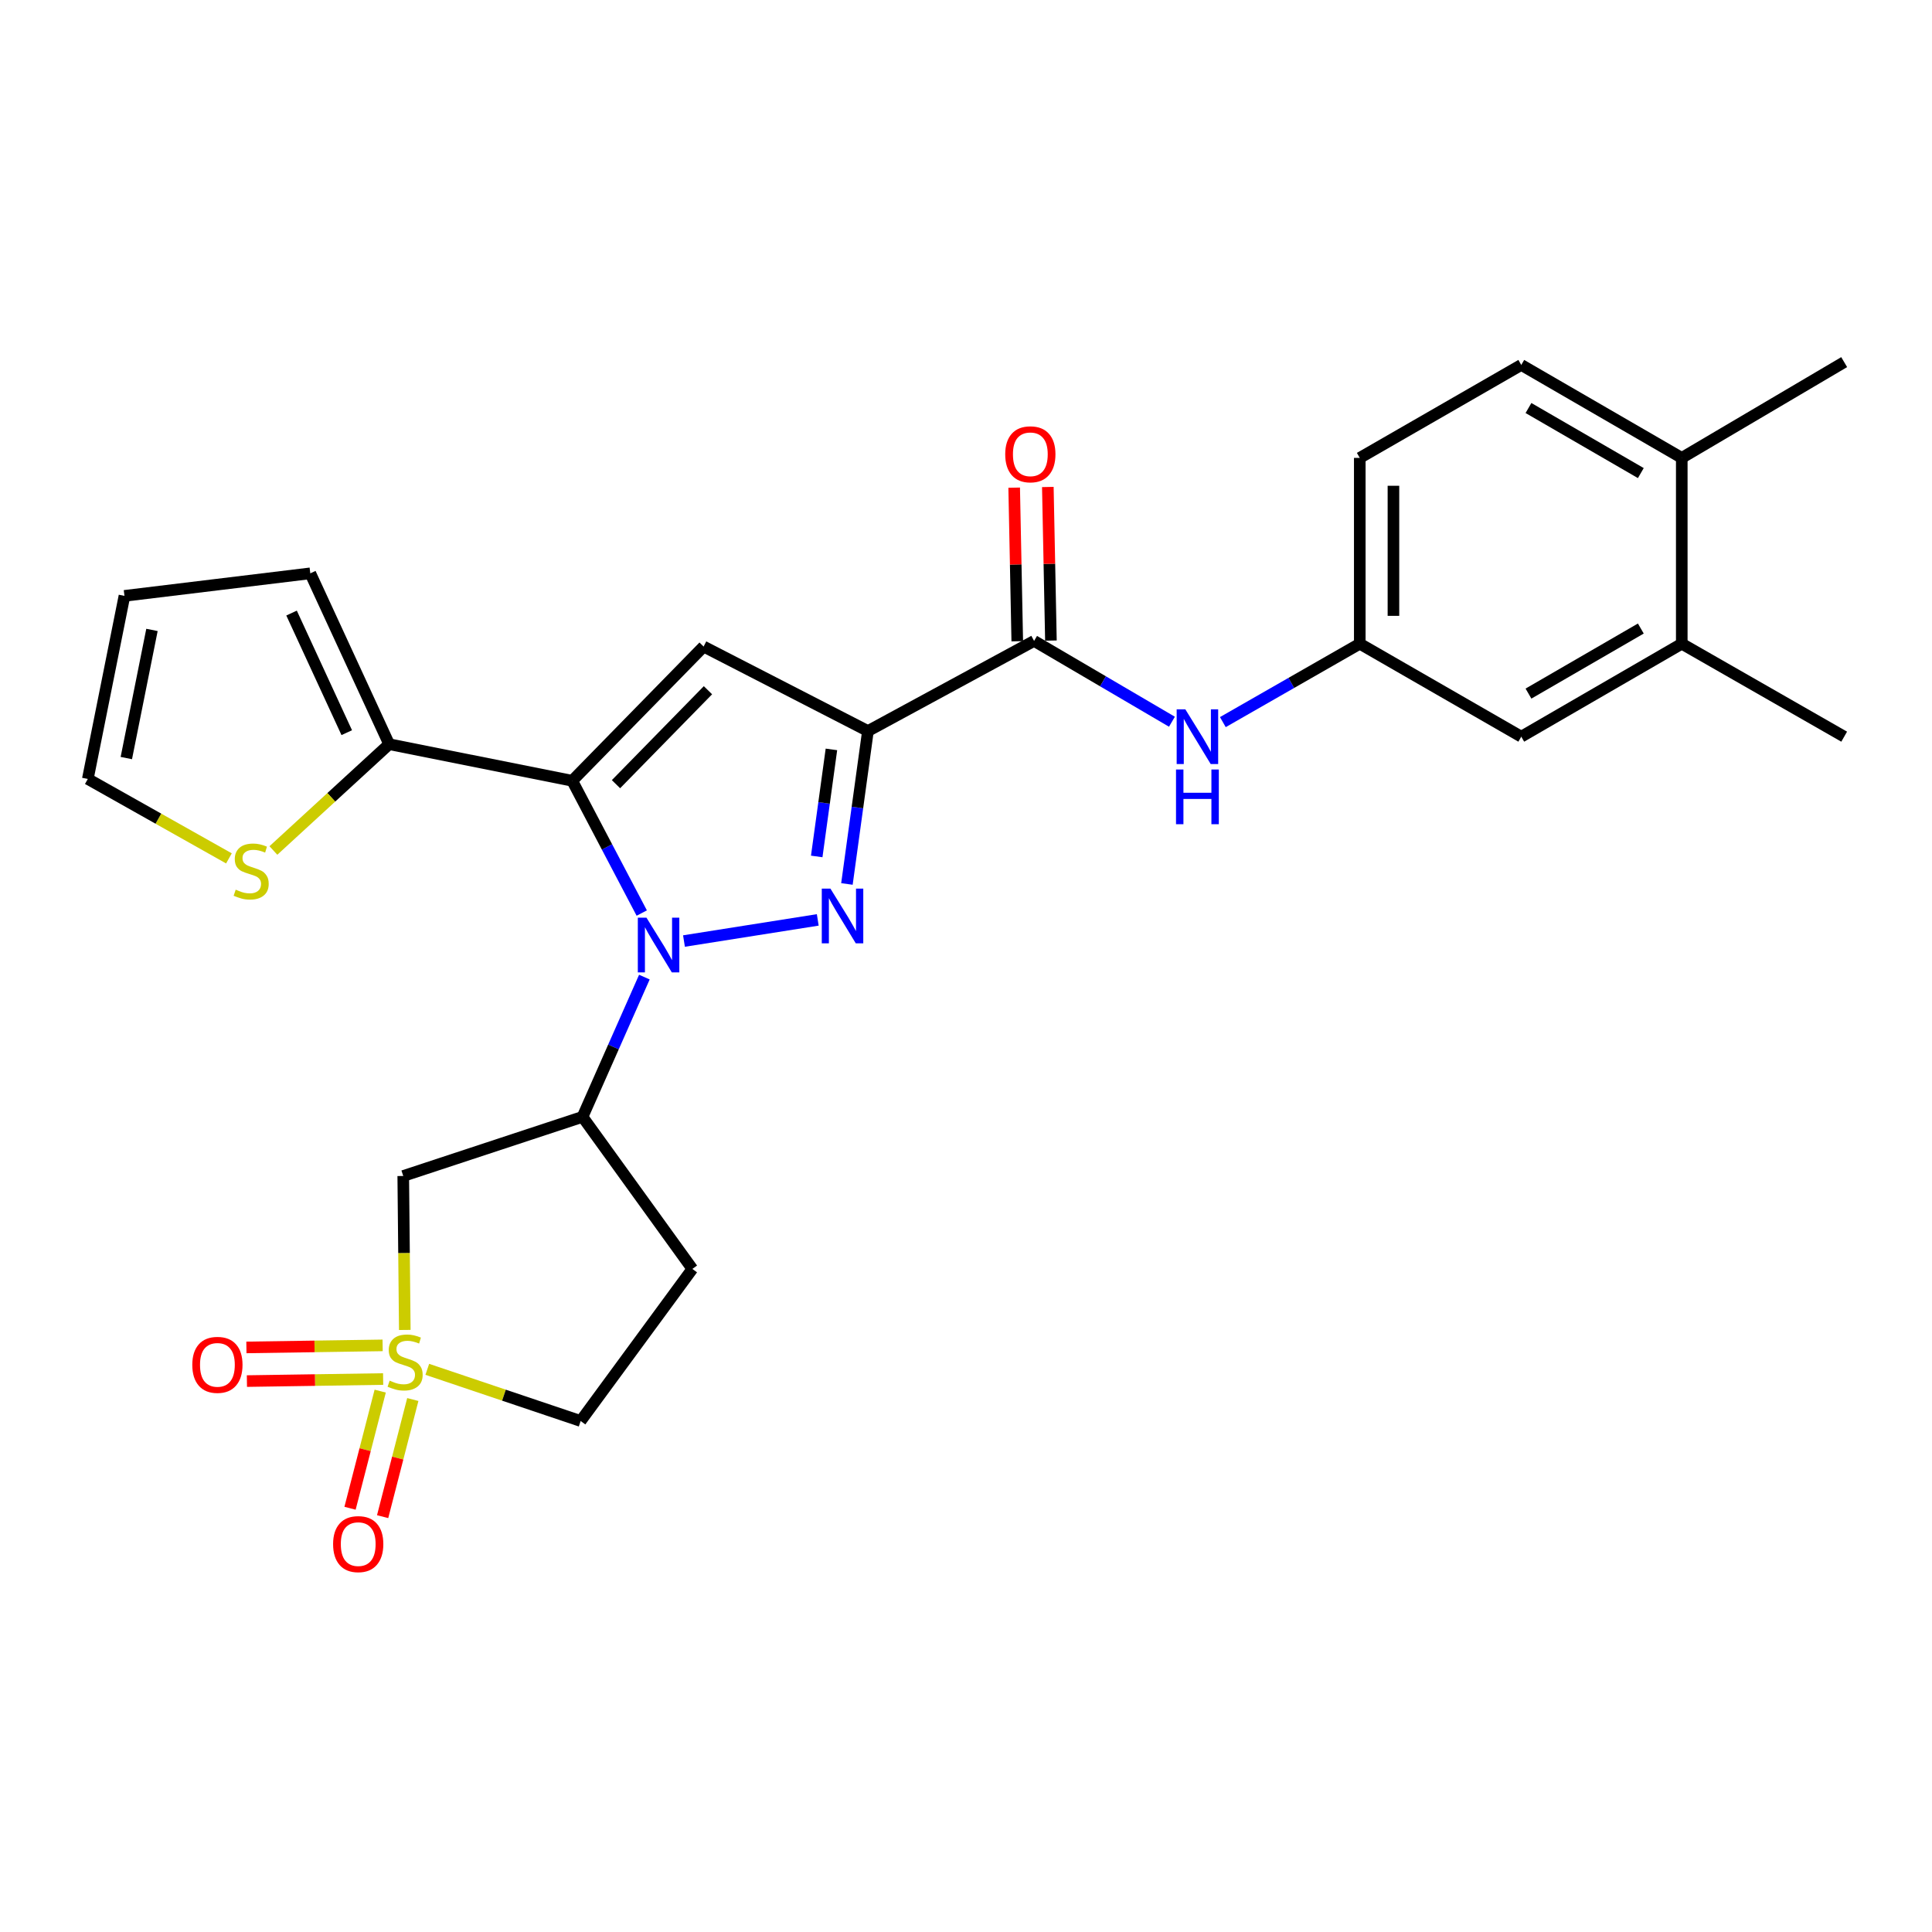 <?xml version='1.0' encoding='iso-8859-1'?>
<svg version='1.1' baseProfile='full'
              xmlns='http://www.w3.org/2000/svg'
                      xmlns:rdkit='http://www.rdkit.org/xml'
                      xmlns:xlink='http://www.w3.org/1999/xlink'
                  xml:space='preserve'
width='1000px' height='1000px' viewBox='0 0 1000 1000'>
<!-- END OF HEADER -->
<rect style='opacity:1.0;fill:#FFFFFF;stroke:none' width='1000' height='1000' x='0' y='0'> </rect>
<path class='bond-0' d='M 332.171,472.596 L 314.177,438.361' style='fill:none;fill-rule:evenodd;stroke:#0000FF;stroke-width:6px;stroke-linecap:butt;stroke-linejoin:miter;stroke-opacity:1' />
<path class='bond-0' d='M 314.177,438.361 L 296.182,404.126' style='fill:none;fill-rule:evenodd;stroke:#000000;stroke-width:6px;stroke-linecap:butt;stroke-linejoin:miter;stroke-opacity:1' />
<path class='bond-1' d='M 354.026,487.08 L 423.274,476.139' style='fill:none;fill-rule:evenodd;stroke:#0000FF;stroke-width:6px;stroke-linecap:butt;stroke-linejoin:miter;stroke-opacity:1' />
<path class='bond-5' d='M 333.532,505.749 L 317.524,541.914' style='fill:none;fill-rule:evenodd;stroke:#0000FF;stroke-width:6px;stroke-linecap:butt;stroke-linejoin:miter;stroke-opacity:1' />
<path class='bond-5' d='M 317.524,541.914 L 301.516,578.08' style='fill:none;fill-rule:evenodd;stroke:#000000;stroke-width:6px;stroke-linecap:butt;stroke-linejoin:miter;stroke-opacity:1' />
<path class='bond-4' d='M 296.182,404.126 L 364.186,334.651' style='fill:none;fill-rule:evenodd;stroke:#000000;stroke-width:6px;stroke-linecap:butt;stroke-linejoin:miter;stroke-opacity:1' />
<path class='bond-4' d='M 318.835,405.893 L 366.438,357.261' style='fill:none;fill-rule:evenodd;stroke:#000000;stroke-width:6px;stroke-linecap:butt;stroke-linejoin:miter;stroke-opacity:1' />
<path class='bond-8' d='M 296.182,404.126 L 201.423,385.192' style='fill:none;fill-rule:evenodd;stroke:#000000;stroke-width:6px;stroke-linecap:butt;stroke-linejoin:miter;stroke-opacity:1' />
<path class='bond-2' d='M 438.367,457.539 L 443.802,417.963' style='fill:none;fill-rule:evenodd;stroke:#0000FF;stroke-width:6px;stroke-linecap:butt;stroke-linejoin:miter;stroke-opacity:1' />
<path class='bond-2' d='M 443.802,417.963 L 449.237,378.386' style='fill:none;fill-rule:evenodd;stroke:#000000;stroke-width:6px;stroke-linecap:butt;stroke-linejoin:miter;stroke-opacity:1' />
<path class='bond-2' d='M 422.735,443.295 L 426.54,415.592' style='fill:none;fill-rule:evenodd;stroke:#0000FF;stroke-width:6px;stroke-linecap:butt;stroke-linejoin:miter;stroke-opacity:1' />
<path class='bond-2' d='M 426.54,415.592 L 430.344,387.889' style='fill:none;fill-rule:evenodd;stroke:#000000;stroke-width:6px;stroke-linecap:butt;stroke-linejoin:miter;stroke-opacity:1' />
<path class='bond-6' d='M 449.237,378.386 L 535.246,331.737' style='fill:none;fill-rule:evenodd;stroke:#000000;stroke-width:6px;stroke-linecap:butt;stroke-linejoin:miter;stroke-opacity:1' />
<path class='bond-27' d='M 449.237,378.386 L 364.186,334.651' style='fill:none;fill-rule:evenodd;stroke:#000000;stroke-width:6px;stroke-linecap:butt;stroke-linejoin:miter;stroke-opacity:1' />
<path class='bond-3' d='M 209.523,688.376 L 209.122,648.532' style='fill:none;fill-rule:evenodd;stroke:#CCCC00;stroke-width:6px;stroke-linecap:butt;stroke-linejoin:miter;stroke-opacity:1' />
<path class='bond-3' d='M 209.122,648.532 L 208.722,608.689' style='fill:none;fill-rule:evenodd;stroke:#000000;stroke-width:6px;stroke-linecap:butt;stroke-linejoin:miter;stroke-opacity:1' />
<path class='bond-11' d='M 196.793,720.041 L 188.984,750.355' style='fill:none;fill-rule:evenodd;stroke:#CCCC00;stroke-width:6px;stroke-linecap:butt;stroke-linejoin:miter;stroke-opacity:1' />
<path class='bond-11' d='M 188.984,750.355 L 181.175,780.668' style='fill:none;fill-rule:evenodd;stroke:#FF0000;stroke-width:6px;stroke-linecap:butt;stroke-linejoin:miter;stroke-opacity:1' />
<path class='bond-11' d='M 213.666,724.387 L 205.858,754.701' style='fill:none;fill-rule:evenodd;stroke:#CCCC00;stroke-width:6px;stroke-linecap:butt;stroke-linejoin:miter;stroke-opacity:1' />
<path class='bond-11' d='M 205.858,754.701 L 198.049,785.015' style='fill:none;fill-rule:evenodd;stroke:#FF0000;stroke-width:6px;stroke-linecap:butt;stroke-linejoin:miter;stroke-opacity:1' />
<path class='bond-12' d='M 198.049,696.363 L 162.794,696.893' style='fill:none;fill-rule:evenodd;stroke:#CCCC00;stroke-width:6px;stroke-linecap:butt;stroke-linejoin:miter;stroke-opacity:1' />
<path class='bond-12' d='M 162.794,696.893 L 127.539,697.424' style='fill:none;fill-rule:evenodd;stroke:#FF0000;stroke-width:6px;stroke-linecap:butt;stroke-linejoin:miter;stroke-opacity:1' />
<path class='bond-12' d='M 198.311,713.785 L 163.056,714.316' style='fill:none;fill-rule:evenodd;stroke:#CCCC00;stroke-width:6px;stroke-linecap:butt;stroke-linejoin:miter;stroke-opacity:1' />
<path class='bond-12' d='M 163.056,714.316 L 127.802,714.846' style='fill:none;fill-rule:evenodd;stroke:#FF0000;stroke-width:6px;stroke-linecap:butt;stroke-linejoin:miter;stroke-opacity:1' />
<path class='bond-28' d='M 221.166,708.767 L 260.857,722.139' style='fill:none;fill-rule:evenodd;stroke:#CCCC00;stroke-width:6px;stroke-linecap:butt;stroke-linejoin:miter;stroke-opacity:1' />
<path class='bond-28' d='M 260.857,722.139 L 300.548,735.51' style='fill:none;fill-rule:evenodd;stroke:#000000;stroke-width:6px;stroke-linecap:butt;stroke-linejoin:miter;stroke-opacity:1' />
<path class='bond-7' d='M 301.516,578.08 L 208.722,608.689' style='fill:none;fill-rule:evenodd;stroke:#000000;stroke-width:6px;stroke-linecap:butt;stroke-linejoin:miter;stroke-opacity:1' />
<path class='bond-13' d='M 301.516,578.08 L 358.368,656.79' style='fill:none;fill-rule:evenodd;stroke:#000000;stroke-width:6px;stroke-linecap:butt;stroke-linejoin:miter;stroke-opacity:1' />
<path class='bond-9' d='M 535.246,331.737 L 570.92,352.652' style='fill:none;fill-rule:evenodd;stroke:#000000;stroke-width:6px;stroke-linecap:butt;stroke-linejoin:miter;stroke-opacity:1' />
<path class='bond-9' d='M 570.92,352.652 L 606.593,373.567' style='fill:none;fill-rule:evenodd;stroke:#0000FF;stroke-width:6px;stroke-linecap:butt;stroke-linejoin:miter;stroke-opacity:1' />
<path class='bond-18' d='M 543.956,331.562 L 543.156,291.812' style='fill:none;fill-rule:evenodd;stroke:#000000;stroke-width:6px;stroke-linecap:butt;stroke-linejoin:miter;stroke-opacity:1' />
<path class='bond-18' d='M 543.156,291.812 L 542.356,252.063' style='fill:none;fill-rule:evenodd;stroke:#FF0000;stroke-width:6px;stroke-linecap:butt;stroke-linejoin:miter;stroke-opacity:1' />
<path class='bond-18' d='M 526.535,331.913 L 525.735,292.163' style='fill:none;fill-rule:evenodd;stroke:#000000;stroke-width:6px;stroke-linecap:butt;stroke-linejoin:miter;stroke-opacity:1' />
<path class='bond-18' d='M 525.735,292.163 L 524.935,252.413' style='fill:none;fill-rule:evenodd;stroke:#FF0000;stroke-width:6px;stroke-linecap:butt;stroke-linejoin:miter;stroke-opacity:1' />
<path class='bond-10' d='M 201.423,385.192 L 171.464,412.702' style='fill:none;fill-rule:evenodd;stroke:#000000;stroke-width:6px;stroke-linecap:butt;stroke-linejoin:miter;stroke-opacity:1' />
<path class='bond-10' d='M 171.464,412.702 L 141.506,440.211' style='fill:none;fill-rule:evenodd;stroke:#CCCC00;stroke-width:6px;stroke-linecap:butt;stroke-linejoin:miter;stroke-opacity:1' />
<path class='bond-17' d='M 201.423,385.192 L 160.611,296.753' style='fill:none;fill-rule:evenodd;stroke:#000000;stroke-width:6px;stroke-linecap:butt;stroke-linejoin:miter;stroke-opacity:1' />
<path class='bond-17' d='M 179.48,379.227 L 150.911,317.32' style='fill:none;fill-rule:evenodd;stroke:#000000;stroke-width:6px;stroke-linecap:butt;stroke-linejoin:miter;stroke-opacity:1' />
<path class='bond-16' d='M 632.944,373.765 L 668.381,353.477' style='fill:none;fill-rule:evenodd;stroke:#0000FF;stroke-width:6px;stroke-linecap:butt;stroke-linejoin:miter;stroke-opacity:1' />
<path class='bond-16' d='M 668.381,353.477 L 703.818,333.189' style='fill:none;fill-rule:evenodd;stroke:#000000;stroke-width:6px;stroke-linecap:butt;stroke-linejoin:miter;stroke-opacity:1' />
<path class='bond-20' d='M 118.496,444.298 L 81.975,423.738' style='fill:none;fill-rule:evenodd;stroke:#CCCC00;stroke-width:6px;stroke-linecap:butt;stroke-linejoin:miter;stroke-opacity:1' />
<path class='bond-20' d='M 81.975,423.738 L 45.455,403.178' style='fill:none;fill-rule:evenodd;stroke:#000000;stroke-width:6px;stroke-linecap:butt;stroke-linejoin:miter;stroke-opacity:1' />
<path class='bond-15' d='M 358.368,656.79 L 300.548,735.51' style='fill:none;fill-rule:evenodd;stroke:#000000;stroke-width:6px;stroke-linecap:butt;stroke-linejoin:miter;stroke-opacity:1' />
<path class='bond-14' d='M 870.482,333.189 L 787.406,381.3' style='fill:none;fill-rule:evenodd;stroke:#000000;stroke-width:6px;stroke-linecap:butt;stroke-linejoin:miter;stroke-opacity:1' />
<path class='bond-14' d='M 849.289,325.328 L 791.136,359.005' style='fill:none;fill-rule:evenodd;stroke:#000000;stroke-width:6px;stroke-linecap:butt;stroke-linejoin:miter;stroke-opacity:1' />
<path class='bond-25' d='M 870.482,333.189 L 954.545,381.3' style='fill:none;fill-rule:evenodd;stroke:#000000;stroke-width:6px;stroke-linecap:butt;stroke-linejoin:miter;stroke-opacity:1' />
<path class='bond-30' d='M 870.482,333.189 L 870.482,237.006' style='fill:none;fill-rule:evenodd;stroke:#000000;stroke-width:6px;stroke-linecap:butt;stroke-linejoin:miter;stroke-opacity:1' />
<path class='bond-19' d='M 703.818,333.189 L 787.406,381.3' style='fill:none;fill-rule:evenodd;stroke:#000000;stroke-width:6px;stroke-linecap:butt;stroke-linejoin:miter;stroke-opacity:1' />
<path class='bond-24' d='M 703.818,333.189 L 703.818,237.006' style='fill:none;fill-rule:evenodd;stroke:#000000;stroke-width:6px;stroke-linecap:butt;stroke-linejoin:miter;stroke-opacity:1' />
<path class='bond-24' d='M 721.242,318.762 L 721.242,251.434' style='fill:none;fill-rule:evenodd;stroke:#000000;stroke-width:6px;stroke-linecap:butt;stroke-linejoin:miter;stroke-opacity:1' />
<path class='bond-22' d='M 160.611,296.753 L 64.418,308.418' style='fill:none;fill-rule:evenodd;stroke:#000000;stroke-width:6px;stroke-linecap:butt;stroke-linejoin:miter;stroke-opacity:1' />
<path class='bond-29' d='M 45.455,403.178 L 64.418,308.418' style='fill:none;fill-rule:evenodd;stroke:#000000;stroke-width:6px;stroke-linecap:butt;stroke-linejoin:miter;stroke-opacity:1' />
<path class='bond-29' d='M 65.385,392.383 L 78.659,326.051' style='fill:none;fill-rule:evenodd;stroke:#000000;stroke-width:6px;stroke-linecap:butt;stroke-linejoin:miter;stroke-opacity:1' />
<path class='bond-21' d='M 870.482,237.006 L 787.406,188.896' style='fill:none;fill-rule:evenodd;stroke:#000000;stroke-width:6px;stroke-linecap:butt;stroke-linejoin:miter;stroke-opacity:1' />
<path class='bond-21' d='M 849.289,244.868 L 791.136,211.191' style='fill:none;fill-rule:evenodd;stroke:#000000;stroke-width:6px;stroke-linecap:butt;stroke-linejoin:miter;stroke-opacity:1' />
<path class='bond-26' d='M 870.482,237.006 L 954.545,187.434' style='fill:none;fill-rule:evenodd;stroke:#000000;stroke-width:6px;stroke-linecap:butt;stroke-linejoin:miter;stroke-opacity:1' />
<path class='bond-23' d='M 787.406,188.896 L 703.818,237.006' style='fill:none;fill-rule:evenodd;stroke:#000000;stroke-width:6px;stroke-linecap:butt;stroke-linejoin:miter;stroke-opacity:1' />
<path  class='atom-0' d='M 334.616 474.997
L 343.896 489.997
Q 344.816 491.477, 346.296 494.157
Q 347.776 496.837, 347.856 496.997
L 347.856 474.997
L 351.616 474.997
L 351.616 503.317
L 347.736 503.317
L 337.776 486.917
Q 336.616 484.997, 335.376 482.797
Q 334.176 480.597, 333.816 479.917
L 333.816 503.317
L 330.136 503.317
L 330.136 474.997
L 334.616 474.997
' fill='#0000FF'/>
<path  class='atom-2' d='M 429.831 459.954
L 439.111 474.954
Q 440.031 476.434, 441.511 479.114
Q 442.991 481.794, 443.071 481.954
L 443.071 459.954
L 446.831 459.954
L 446.831 488.274
L 442.951 488.274
L 432.991 471.874
Q 431.831 469.954, 430.591 467.754
Q 429.391 465.554, 429.031 464.874
L 429.031 488.274
L 425.351 488.274
L 425.351 459.954
L 429.831 459.954
' fill='#0000FF'/>
<path  class='atom-4' d='M 201.69 714.621
Q 202.01 714.741, 203.33 715.301
Q 204.65 715.861, 206.09 716.221
Q 207.57 716.541, 209.01 716.541
Q 211.69 716.541, 213.25 715.261
Q 214.81 713.941, 214.81 711.661
Q 214.81 710.101, 214.01 709.141
Q 213.25 708.181, 212.05 707.661
Q 210.85 707.141, 208.85 706.541
Q 206.33 705.781, 204.81 705.061
Q 203.33 704.341, 202.25 702.821
Q 201.21 701.301, 201.21 698.741
Q 201.21 695.181, 203.61 692.981
Q 206.05 690.781, 210.85 690.781
Q 214.13 690.781, 217.85 692.341
L 216.93 695.421
Q 213.53 694.021, 210.97 694.021
Q 208.21 694.021, 206.69 695.181
Q 205.17 696.301, 205.21 698.261
Q 205.21 699.781, 205.97 700.701
Q 206.77 701.621, 207.89 702.141
Q 209.05 702.661, 210.97 703.261
Q 213.53 704.061, 215.05 704.861
Q 216.57 705.661, 217.65 707.301
Q 218.77 708.901, 218.77 711.661
Q 218.77 715.581, 216.13 717.701
Q 213.53 719.781, 209.17 719.781
Q 206.65 719.781, 204.73 719.221
Q 202.85 718.701, 200.61 717.781
L 201.69 714.621
' fill='#CCCC00'/>
<path  class='atom-10' d='M 613.523 367.14
L 622.803 382.14
Q 623.723 383.62, 625.203 386.3
Q 626.683 388.98, 626.763 389.14
L 626.763 367.14
L 630.523 367.14
L 630.523 395.46
L 626.643 395.46
L 616.683 379.06
Q 615.523 377.14, 614.283 374.94
Q 613.083 372.74, 612.723 372.06
L 612.723 395.46
L 609.043 395.46
L 609.043 367.14
L 613.523 367.14
' fill='#0000FF'/>
<path  class='atom-10' d='M 608.703 398.292
L 612.543 398.292
L 612.543 410.332
L 627.023 410.332
L 627.023 398.292
L 630.863 398.292
L 630.863 426.612
L 627.023 426.612
L 627.023 413.532
L 612.543 413.532
L 612.543 426.612
L 608.703 426.612
L 608.703 398.292
' fill='#0000FF'/>
<path  class='atom-11' d='M 122.002 460.495
Q 122.322 460.615, 123.642 461.175
Q 124.962 461.735, 126.402 462.095
Q 127.882 462.415, 129.322 462.415
Q 132.002 462.415, 133.562 461.135
Q 135.122 459.815, 135.122 457.535
Q 135.122 455.975, 134.322 455.015
Q 133.562 454.055, 132.362 453.535
Q 131.162 453.015, 129.162 452.415
Q 126.642 451.655, 125.122 450.935
Q 123.642 450.215, 122.562 448.695
Q 121.522 447.175, 121.522 444.615
Q 121.522 441.055, 123.922 438.855
Q 126.362 436.655, 131.162 436.655
Q 134.442 436.655, 138.162 438.215
L 137.242 441.295
Q 133.842 439.895, 131.282 439.895
Q 128.522 439.895, 127.002 441.055
Q 125.482 442.175, 125.522 444.135
Q 125.522 445.655, 126.282 446.575
Q 127.082 447.495, 128.202 448.015
Q 129.362 448.535, 131.282 449.135
Q 133.842 449.935, 135.362 450.735
Q 136.882 451.535, 137.962 453.175
Q 139.082 454.775, 139.082 457.535
Q 139.082 461.455, 136.442 463.575
Q 133.842 465.655, 129.482 465.655
Q 126.962 465.655, 125.042 465.095
Q 123.162 464.575, 120.922 463.655
L 122.002 460.495
' fill='#CCCC00'/>
<path  class='atom-12' d='M 172.411 799.228
Q 172.411 792.428, 175.771 788.628
Q 179.131 784.828, 185.411 784.828
Q 191.691 784.828, 195.051 788.628
Q 198.411 792.428, 198.411 799.228
Q 198.411 806.108, 195.011 810.028
Q 191.611 813.908, 185.411 813.908
Q 179.171 813.908, 175.771 810.028
Q 172.411 806.148, 172.411 799.228
M 185.411 810.708
Q 189.731 810.708, 192.051 807.828
Q 194.411 804.908, 194.411 799.228
Q 194.411 793.668, 192.051 790.868
Q 189.731 788.028, 185.411 788.028
Q 181.091 788.028, 178.731 790.828
Q 176.411 793.628, 176.411 799.228
Q 176.411 804.948, 178.731 807.828
Q 181.091 810.708, 185.411 810.708
' fill='#FF0000'/>
<path  class='atom-13' d='M 99.529 706.443
Q 99.529 699.643, 102.889 695.843
Q 106.249 692.043, 112.529 692.043
Q 118.809 692.043, 122.169 695.843
Q 125.529 699.643, 125.529 706.443
Q 125.529 713.323, 122.129 717.243
Q 118.729 721.123, 112.529 721.123
Q 106.289 721.123, 102.889 717.243
Q 99.529 713.363, 99.529 706.443
M 112.529 717.923
Q 116.849 717.923, 119.169 715.043
Q 121.529 712.123, 121.529 706.443
Q 121.529 700.883, 119.169 698.083
Q 116.849 695.243, 112.529 695.243
Q 108.209 695.243, 105.849 698.043
Q 103.529 700.843, 103.529 706.443
Q 103.529 712.163, 105.849 715.043
Q 108.209 717.923, 112.529 717.923
' fill='#FF0000'/>
<path  class='atom-19' d='M 520.3 235.141
Q 520.3 228.341, 523.66 224.541
Q 527.02 220.741, 533.3 220.741
Q 539.58 220.741, 542.94 224.541
Q 546.3 228.341, 546.3 235.141
Q 546.3 242.021, 542.9 245.941
Q 539.5 249.821, 533.3 249.821
Q 527.06 249.821, 523.66 245.941
Q 520.3 242.061, 520.3 235.141
M 533.3 246.621
Q 537.62 246.621, 539.94 243.741
Q 542.3 240.821, 542.3 235.141
Q 542.3 229.581, 539.94 226.781
Q 537.62 223.941, 533.3 223.941
Q 528.98 223.941, 526.62 226.741
Q 524.3 229.541, 524.3 235.141
Q 524.3 240.861, 526.62 243.741
Q 528.98 246.621, 533.3 246.621
' fill='#FF0000'/>
</svg>
